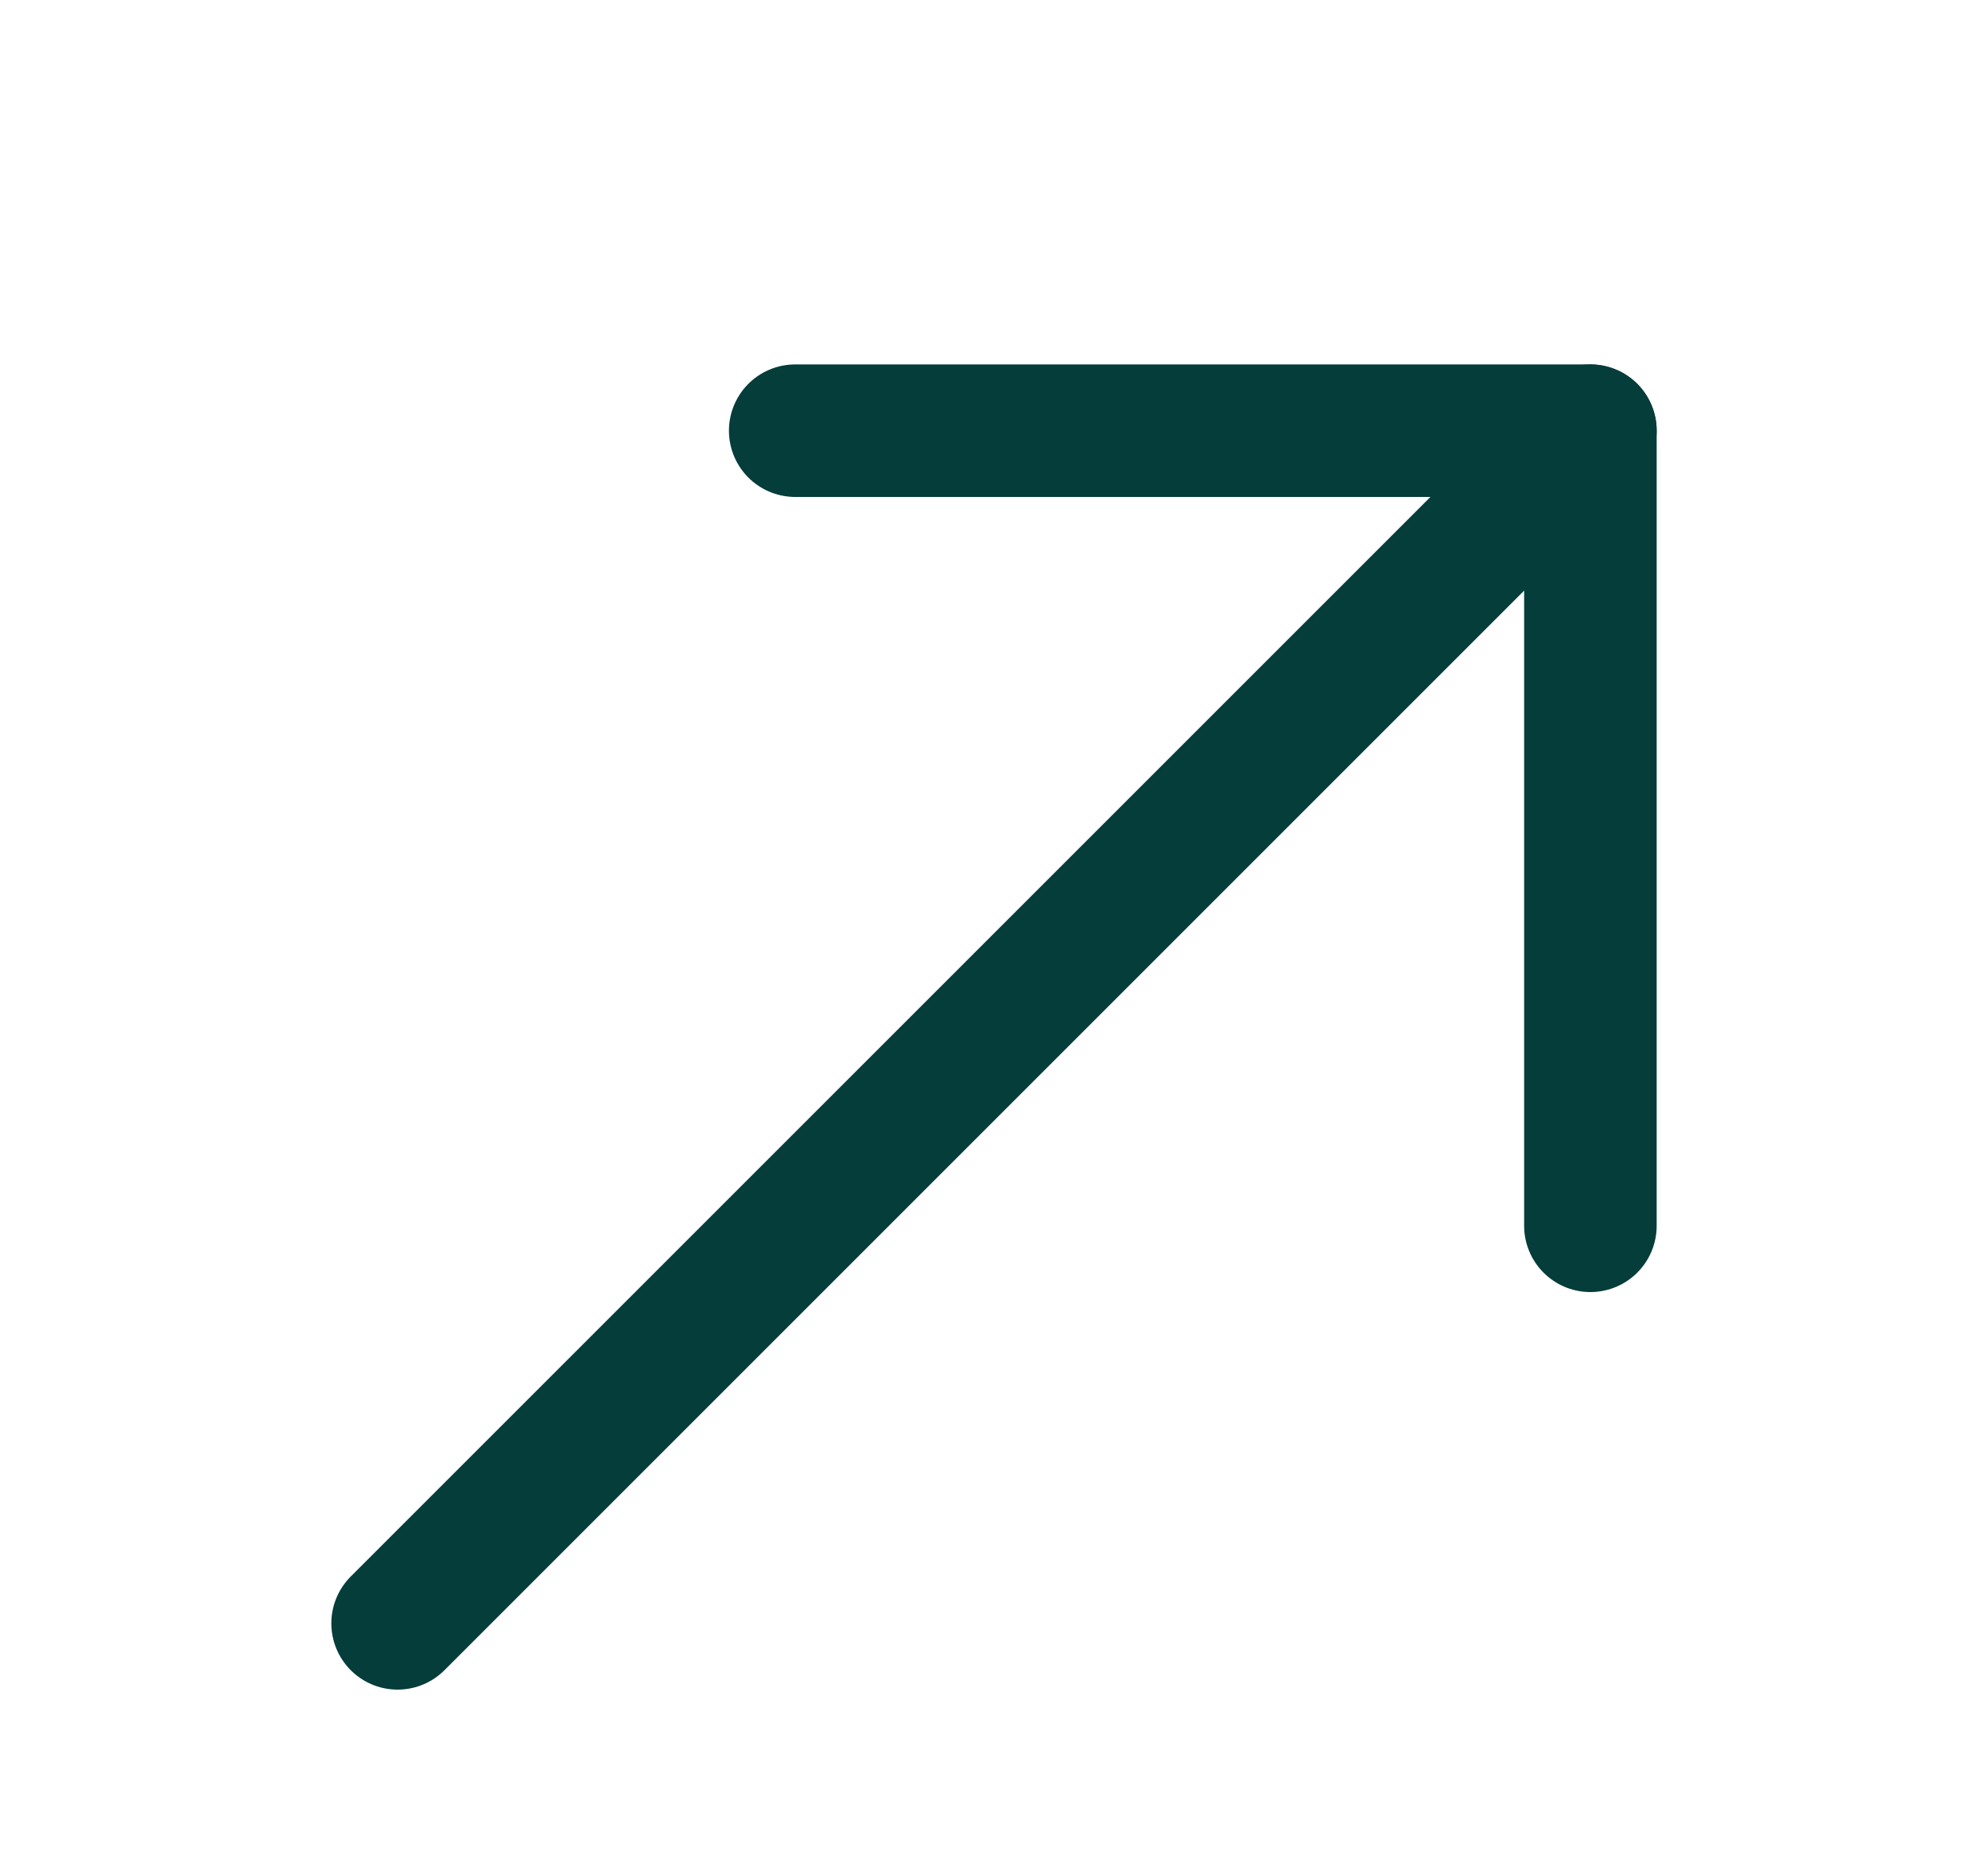 <?xml version="1.0" encoding="UTF-8"?> <svg xmlns="http://www.w3.org/2000/svg" width="15" height="14" viewBox="0 0 15 14" fill="none"><path d="M12 3.25L3 12.25" stroke="#053D3A" stroke-miterlimit="10" stroke-linecap="round" stroke-linejoin="round"></path><path d="M12 9.25V3.25L6 3.25" stroke="#053D3A" stroke-miterlimit="10" stroke-linecap="round" stroke-linejoin="round"></path></svg> 